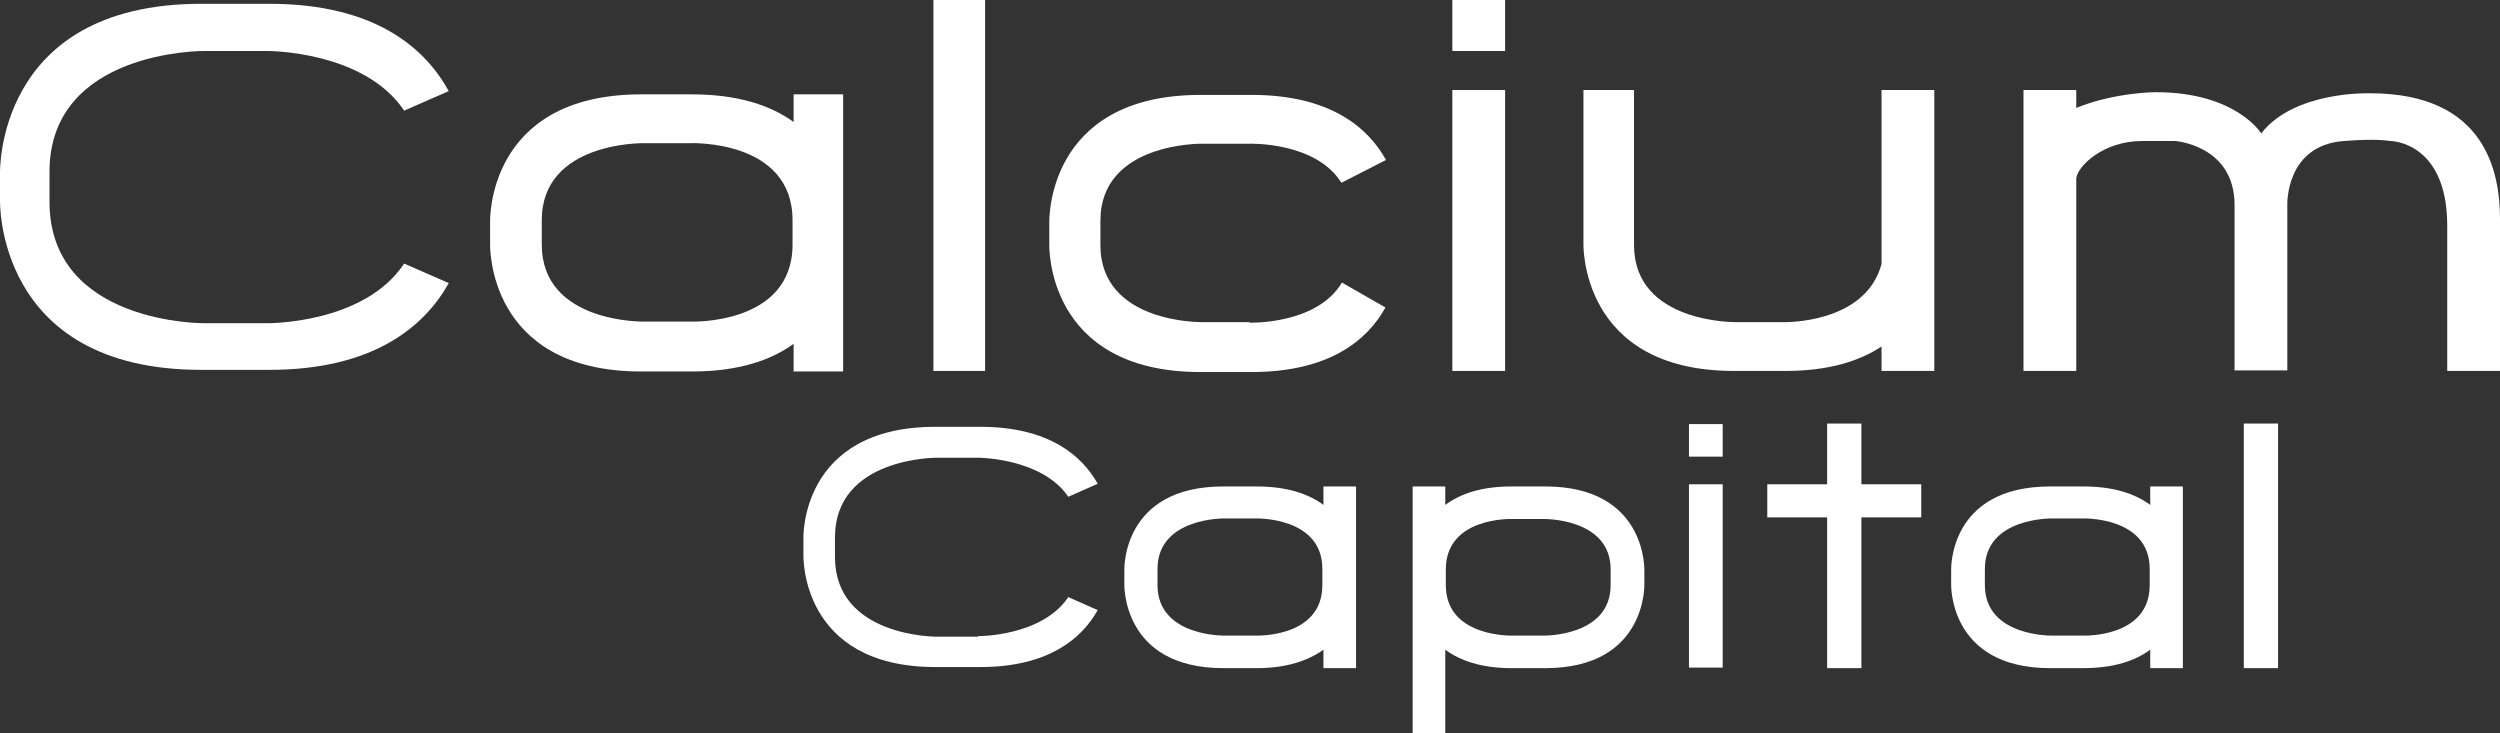 <svg width="283" height="83" viewBox="0 0 283 83" fill="none" xmlns="http://www.w3.org/2000/svg">
<rect x="0" y="0" width="283" height="83" fill="#333333" stroke="none"/>
<g clip-path="url(#clip0_1056_7492)">
<path d="M110.712 72.073H106.033C106.033 72.073 94.518 72.134 94.518 63.048V60.838C94.518 51.752 106.033 51.814 106.033 51.814H110.712C110.712 51.814 117.917 51.814 120.934 56.234L124.259 54.76C122.473 51.568 118.717 48.314 110.959 48.314H105.91C90.516 48.314 90.947 60.961 90.947 60.961V62.803C90.947 62.803 90.516 75.51 105.91 75.51H110.959C118.717 75.51 122.473 72.257 124.259 69.064L120.934 67.591C117.917 72.073 110.712 72.011 110.712 72.011" fill="white"/>
<path d="M149.813 55.067V57.155C148.15 55.927 145.749 55.067 142.239 55.067H138.483C126.907 55.067 127.276 64.583 127.276 64.583V66.118C127.276 66.118 126.968 75.633 138.483 75.633H142.239C145.687 75.633 148.089 74.774 149.813 73.546V75.633H153.507V55.067H149.813ZM149.69 66.24C149.69 72.257 142.116 71.95 142.116 71.95H138.606C138.606 71.95 131.032 72.073 131.032 66.24V64.399C131.032 58.567 138.606 58.689 138.606 58.689H142.116C142.116 58.689 149.69 58.444 149.69 64.399V66.24Z" fill="white"/>
<path d="M159.911 55.067V83H163.606V73.546C165.268 74.774 167.67 75.633 171.118 75.633H174.935C186.45 75.633 186.142 66.118 186.142 66.118V64.583C186.142 64.583 186.45 55.067 174.935 55.067H171.118C167.608 55.067 165.268 55.927 163.606 57.155V55.067H159.911ZM163.667 64.46C163.667 58.444 171.241 58.751 171.241 58.751H174.751C174.751 58.751 182.324 58.628 182.324 64.46V66.24C182.324 72.073 174.751 71.95 174.751 71.95H171.241C171.241 71.95 163.667 72.195 163.667 66.24V64.46Z" fill="white"/>
<path d="M243.407 55.067V57.155C241.745 55.927 239.343 55.067 235.833 55.067H232.077C220.501 55.067 220.871 64.583 220.871 64.583V66.118C220.871 66.118 220.563 75.633 232.077 75.633H235.833C239.343 75.633 241.745 74.774 243.407 73.546V75.633H247.102V55.067H243.407ZM243.346 66.24C243.346 72.257 235.772 71.95 235.772 71.95H232.262C232.262 71.95 224.688 72.073 224.688 66.24V64.399C224.688 58.567 232.262 58.689 232.262 58.689H235.772C235.772 58.689 243.346 58.444 243.346 64.399V66.24Z" fill="white"/>
<path d="M257.877 47.946H253.998V75.633H257.877V47.946Z" fill="white"/>
<path d="M195.009 54.822H191.191V75.572H195.009V54.822Z" fill="white"/>
<path d="M195.009 48.007H191.191V51.691H195.009V48.007Z" fill="white"/>
<path d="M217.484 54.822H210.711V47.946H206.831V54.822H200.058V58.567H206.831V75.633H210.711V58.567H217.484V54.822Z" fill="white"/>
<path d="M30.233 36.589H23.091C23.091 36.589 5.603 36.712 5.603 22.837V19.461C5.603 5.648 23.091 5.771 23.091 5.771H30.233C30.233 5.771 41.194 5.709 45.751 12.524L50.8 10.314C48.09 5.402 42.425 0.43 30.48 0.43H22.783C-0.677 0.43 6.53949e-05 19.768 6.53949e-05 19.768V22.53C6.53949e-05 22.53 -0.677 41.868 22.783 41.868H30.48C42.364 41.868 48.09 36.896 50.8 32.046L45.751 29.836C41.194 36.712 30.233 36.589 30.233 36.589Z" fill="white"/>
<path d="M89.838 10.682V13.813C87.314 11.971 83.619 10.682 78.324 10.682H72.597C54.987 10.682 55.479 25.17 55.479 25.17V27.564C55.479 27.564 54.987 42.053 72.597 42.053H78.324C83.619 42.053 87.314 40.763 89.838 38.922V42.053H95.442V10.682H89.838ZM89.715 27.687C89.715 36.834 78.201 36.405 78.201 36.405H72.844C72.844 36.405 61.329 36.589 61.329 27.687V24.925C61.329 16.023 72.844 16.207 72.844 16.207H78.201C78.201 16.207 89.715 15.777 89.715 24.925V27.687Z" fill="white"/>
<path d="M111.513 0H105.663V41.991H111.513V0Z" fill="white"/>
<path d="M141.439 36.466H136.081C136.081 36.466 124.567 36.65 124.567 27.748V24.986C124.567 16.084 136.081 16.268 136.081 16.268H141.439C141.439 16.268 148.951 16.023 151.845 20.689L156.894 18.11C154.862 14.427 150.552 10.743 141.685 10.743H135.897C118.286 10.743 118.779 25.232 118.779 25.232V27.626C118.779 27.626 118.286 42.114 135.897 42.114H141.685C150.49 42.114 154.8 38.492 156.832 34.808L151.906 31.985C149.074 36.773 141.439 36.527 141.439 36.527" fill="white"/>
<path d="M170.379 0H164.406V5.771H170.379V0Z" fill="white"/>
<path d="M170.379 10.191H164.406V41.991H170.379V10.191Z" fill="white"/>
<path d="M212.989 10.191V29.897C211.142 36.712 201.905 36.466 201.905 36.466H196.548C196.548 36.466 184.972 36.65 184.972 27.748V10.191H179.246V27.503C179.246 27.503 178.753 41.991 196.302 41.991H202.09C207.016 41.991 210.464 40.886 212.989 39.228V41.991H218.962V10.191H212.989Z" fill="white"/>
<path d="M283 25.354V24.802C283 19.522 281.399 10.559 268.284 10.559C268.284 10.559 259.725 10.252 255.969 15.102C255.969 15.102 253.136 10.436 244.023 10.436C244.023 10.436 239.405 10.436 235.033 12.217V10.191H229.06V41.991H235.033V20.198C235.156 18.847 238.05 15.961 242.484 15.961H246.24C246.24 15.961 252.951 16.453 252.951 23.206V41.93H258.924V23.206C258.924 23.206 258.678 16.453 265.328 15.961C269.269 15.655 270.377 15.961 270.623 15.961C270.623 15.961 276.966 16.023 277.027 25.416V41.991H283V25.293V25.354Z" fill="white"/>
</g>
<defs>
<clipPath id="clip0_1056_7492">
<rect width="283" height="83" fill="white"/>
</clipPath>
</defs>
</svg>
